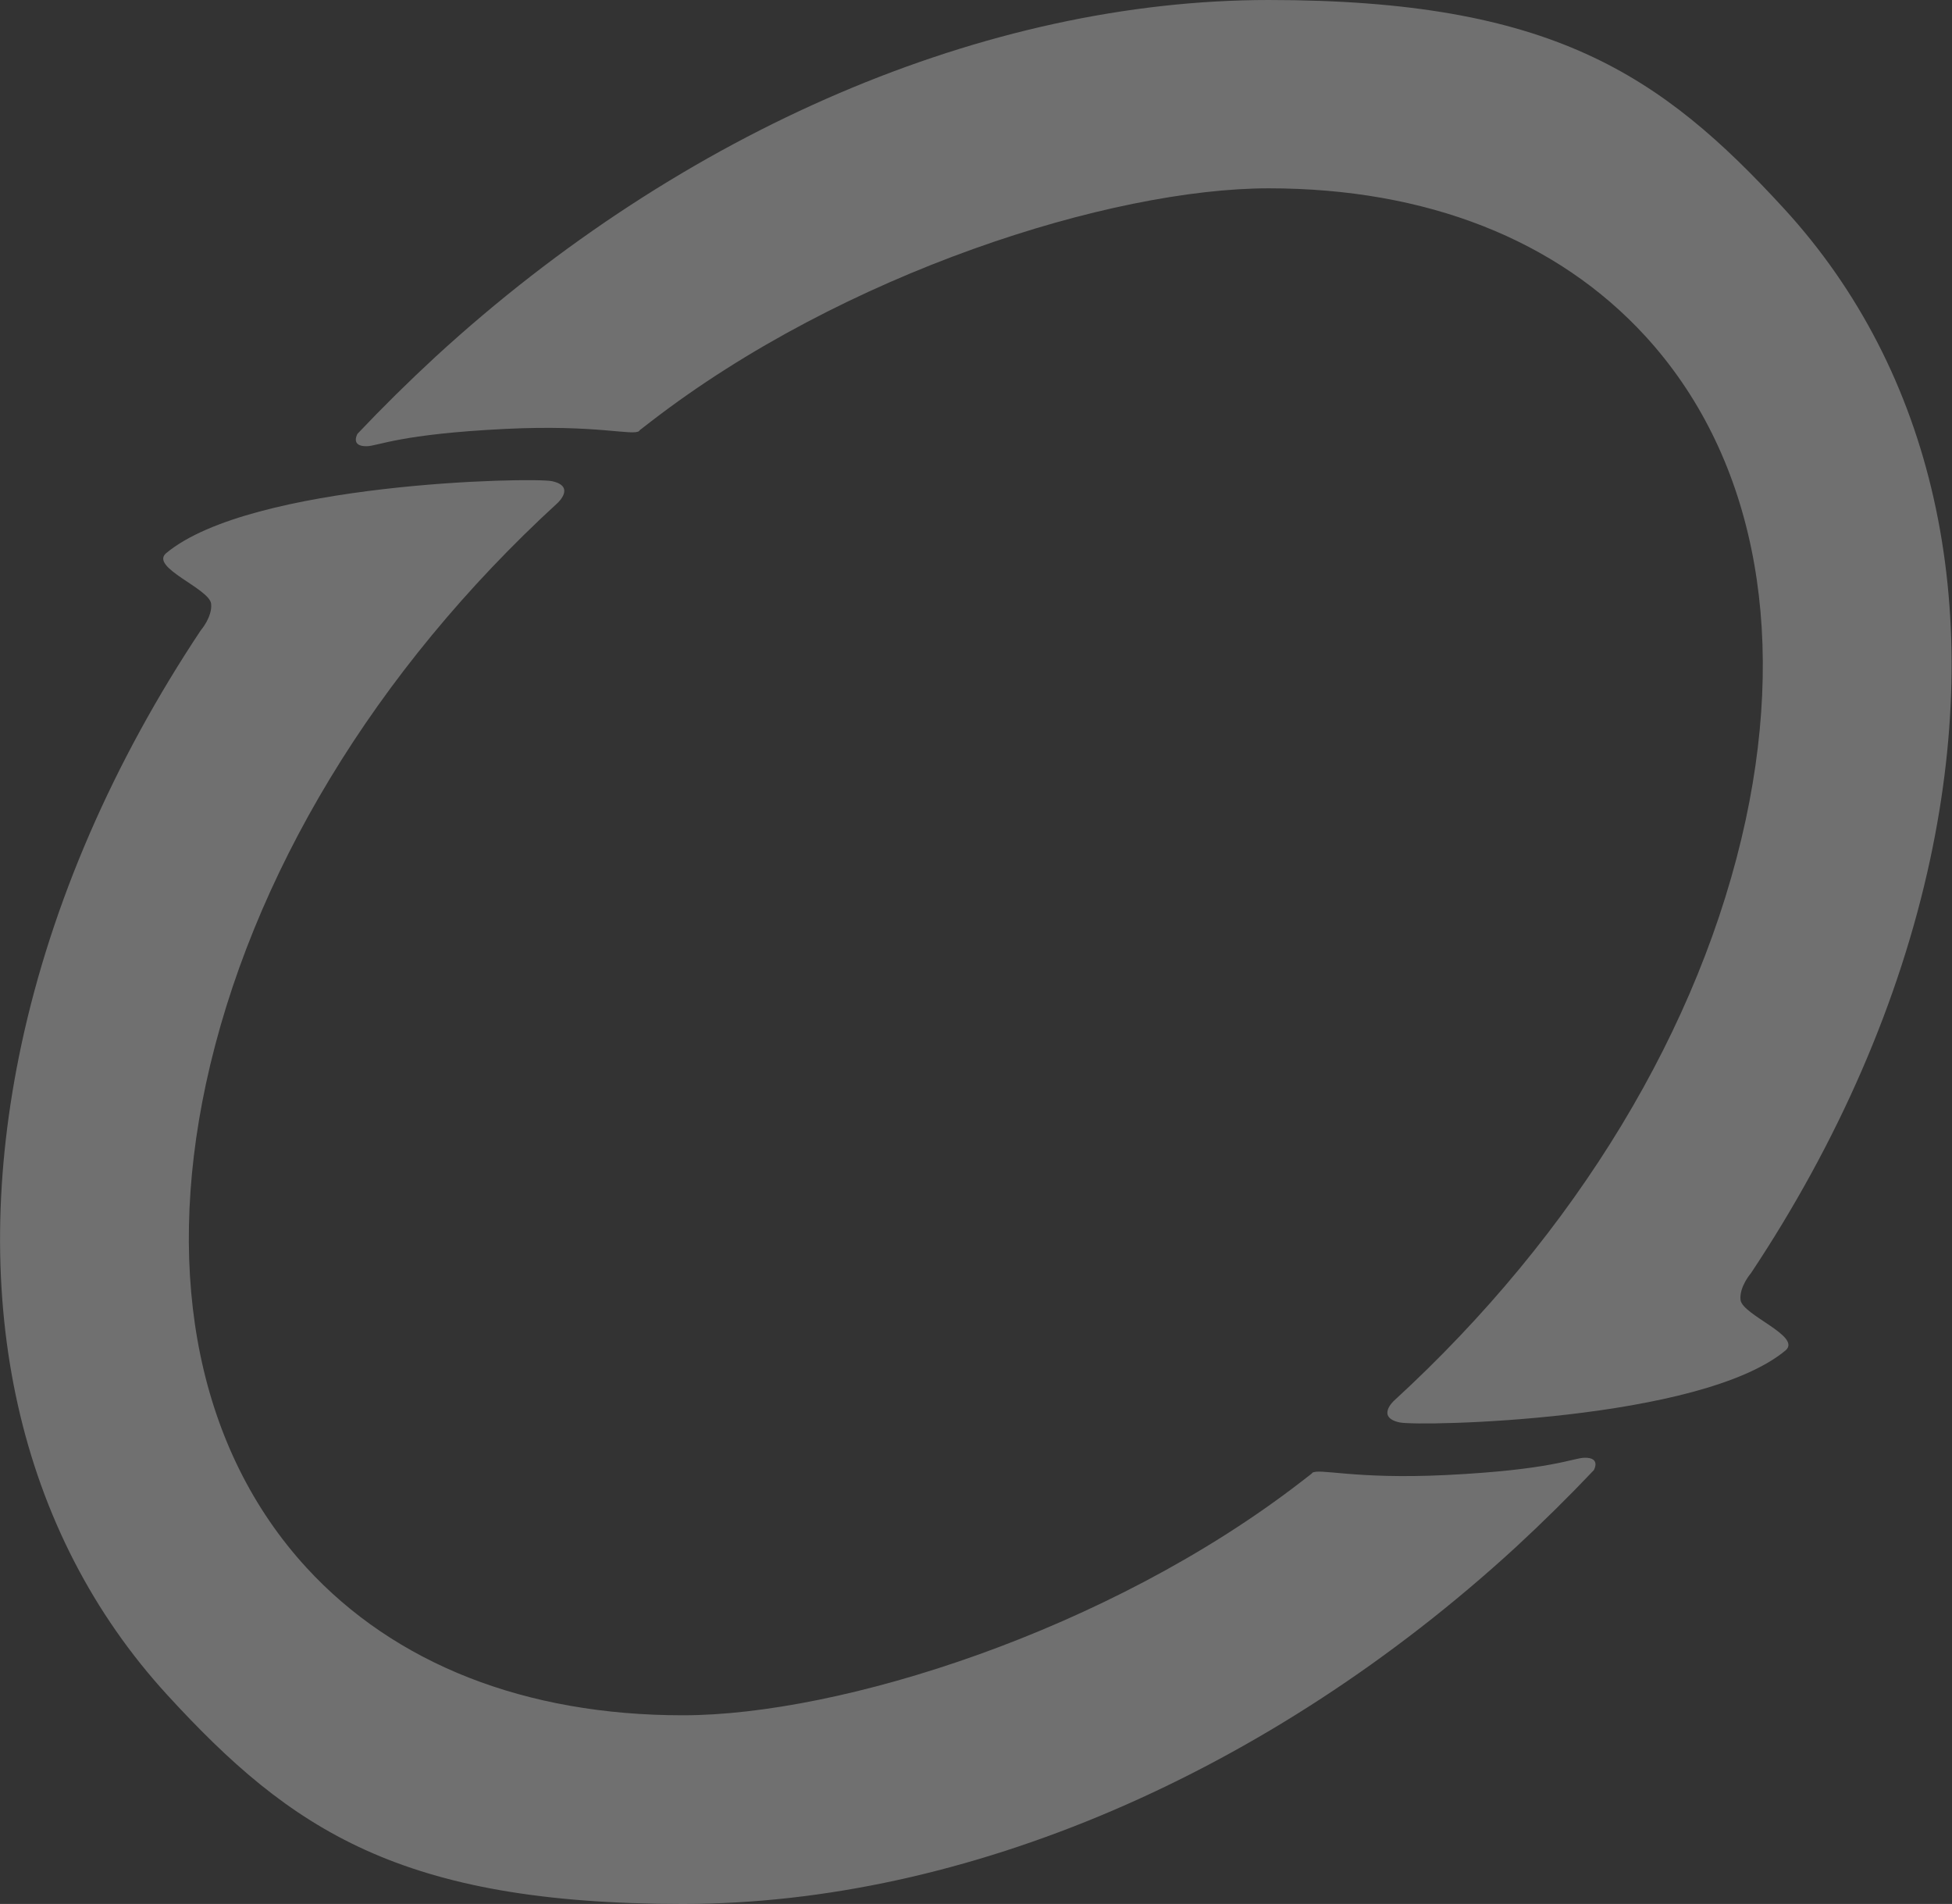 <svg viewBox="0 0 564 550" xmlns="http://www.w3.org/2000/svg"><rect x="0" y="0" width="564" height="550" fill="#333333" stroke="none"/><g fill="#fff" opacity=".3"><path d="m184.7 124.5c-1.9 1.5-12.1-1.9-38.7-.6-30.5 1.5-36.6 4.9-40 5-4.9.1-2.7-3.6-2.7-3.6 7.2-7.6 14.8-15.1 22.6-22.3 71.4-65.5 159.1-103 240.7-103s113.2 21.4 148.9 60.3c43.1 47 58.1 113.7 42.2 187.9-8.8 41-26.6 81.7-51.8 119.6 0 0-3.4 3.9-3 7.7.5 4.4 17.8 10.5 13 14.6-24.5 20.4-105.8 22-111.5 20.8-6.9-1.5-1.6-6.3-1.6-6.3 52.7-48.3 88.7-107.9 101.6-167.8 12.1-56.5 1.8-106.1-29-139.7-25.6-27.9-63.3-42.7-108.8-42.7s-122.8 24.3-178.7 67.5l-3.1 2.4z"/><path d="m379.1 425.5c1.9-1.5 12.1 1.9 38.7.6 30.5-1.5 36.6-4.9 40-5 4.9-.1 2.7 3.6 2.7 3.6-7.2 7.6-14.8 15.1-22.6 22.3-71.3 65.4-159 103-240.6 103s-113.2-21.4-148.9-60.3c-43.1-47-58.1-113.7-42.2-188 8.8-41 26.6-81.7 51.8-119.6 0 0 3.4-3.9 3-7.7-.5-4.4-17.8-10.5-13-14.6 24.5-20.4 105.8-22 111.5-20.8 6.9 1.5 1.6 6.3 1.6 6.3-52.7 48.3-88.7 107.9-101.6 167.8-12.1 56.5-1.8 106.1 29 139.7 25.6 27.9 63.3 42.7 108.8 42.7s122.8-24.3 178.7-67.5l3.1-2.4z"/></g></svg>